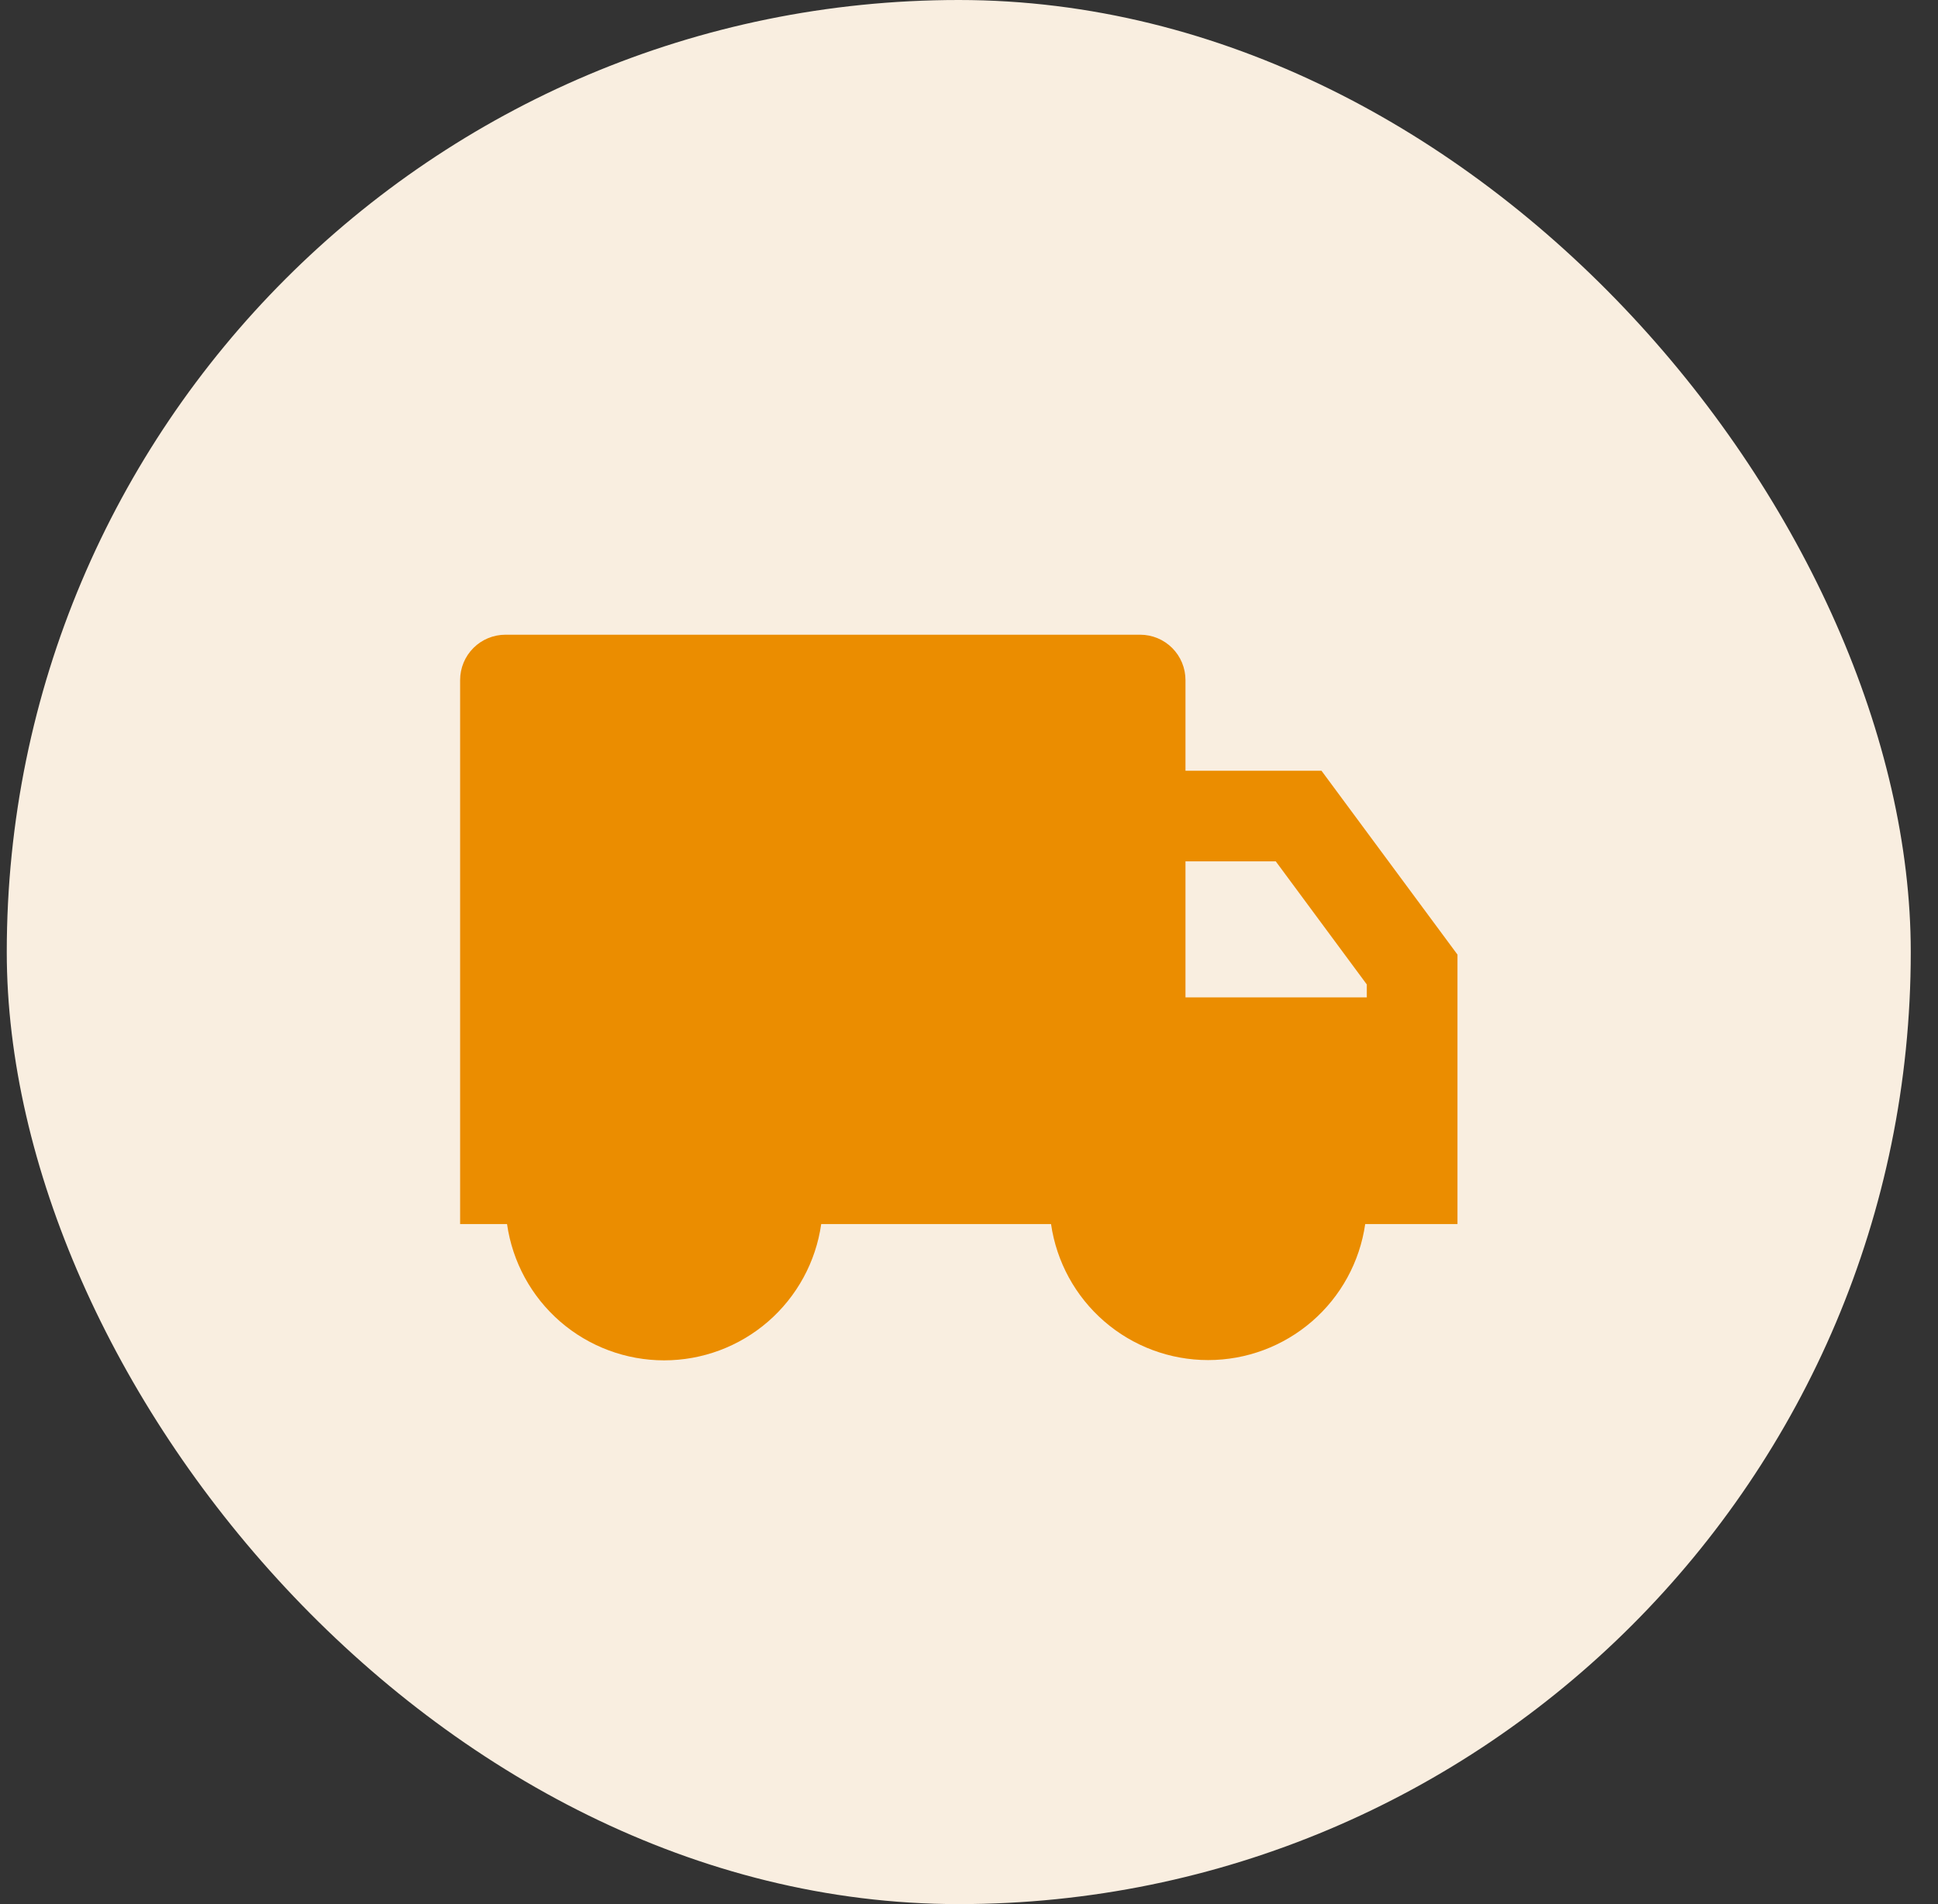 <svg width="57" height="56" viewBox="0 0 57 56" fill="none" xmlns="http://www.w3.org/2000/svg">
<rect x="0" y="0" width="57" height="56" fill="#333333" stroke="none"/>
<rect x="0.199" width="56" height="56" rx="28" fill="#F9EEE0"/>
<path d="M34.867 22.667H38.867L42.867 28.075V36H40.153C39.993 37.111 39.437 38.127 38.589 38.861C37.74 39.596 36.656 40 35.533 40C34.411 40 33.326 39.596 32.478 38.861C31.629 38.127 31.074 37.111 30.913 36H24.153C23.995 37.112 23.44 38.13 22.591 38.867C21.743 39.603 20.657 40.008 19.533 40.008C18.41 40.008 17.324 39.603 16.475 38.867C15.626 38.13 15.072 37.112 14.913 36H13.533V20C13.533 19.646 13.674 19.307 13.924 19.057C14.174 18.807 14.513 18.667 14.867 18.667H33.533C33.887 18.667 34.226 18.807 34.476 19.057C34.726 19.307 34.867 19.646 34.867 20V22.667ZM34.867 25.333V29.333H40.2V28.953L37.523 25.333H34.867Z" fill="#EB8D00"/>
</svg>
